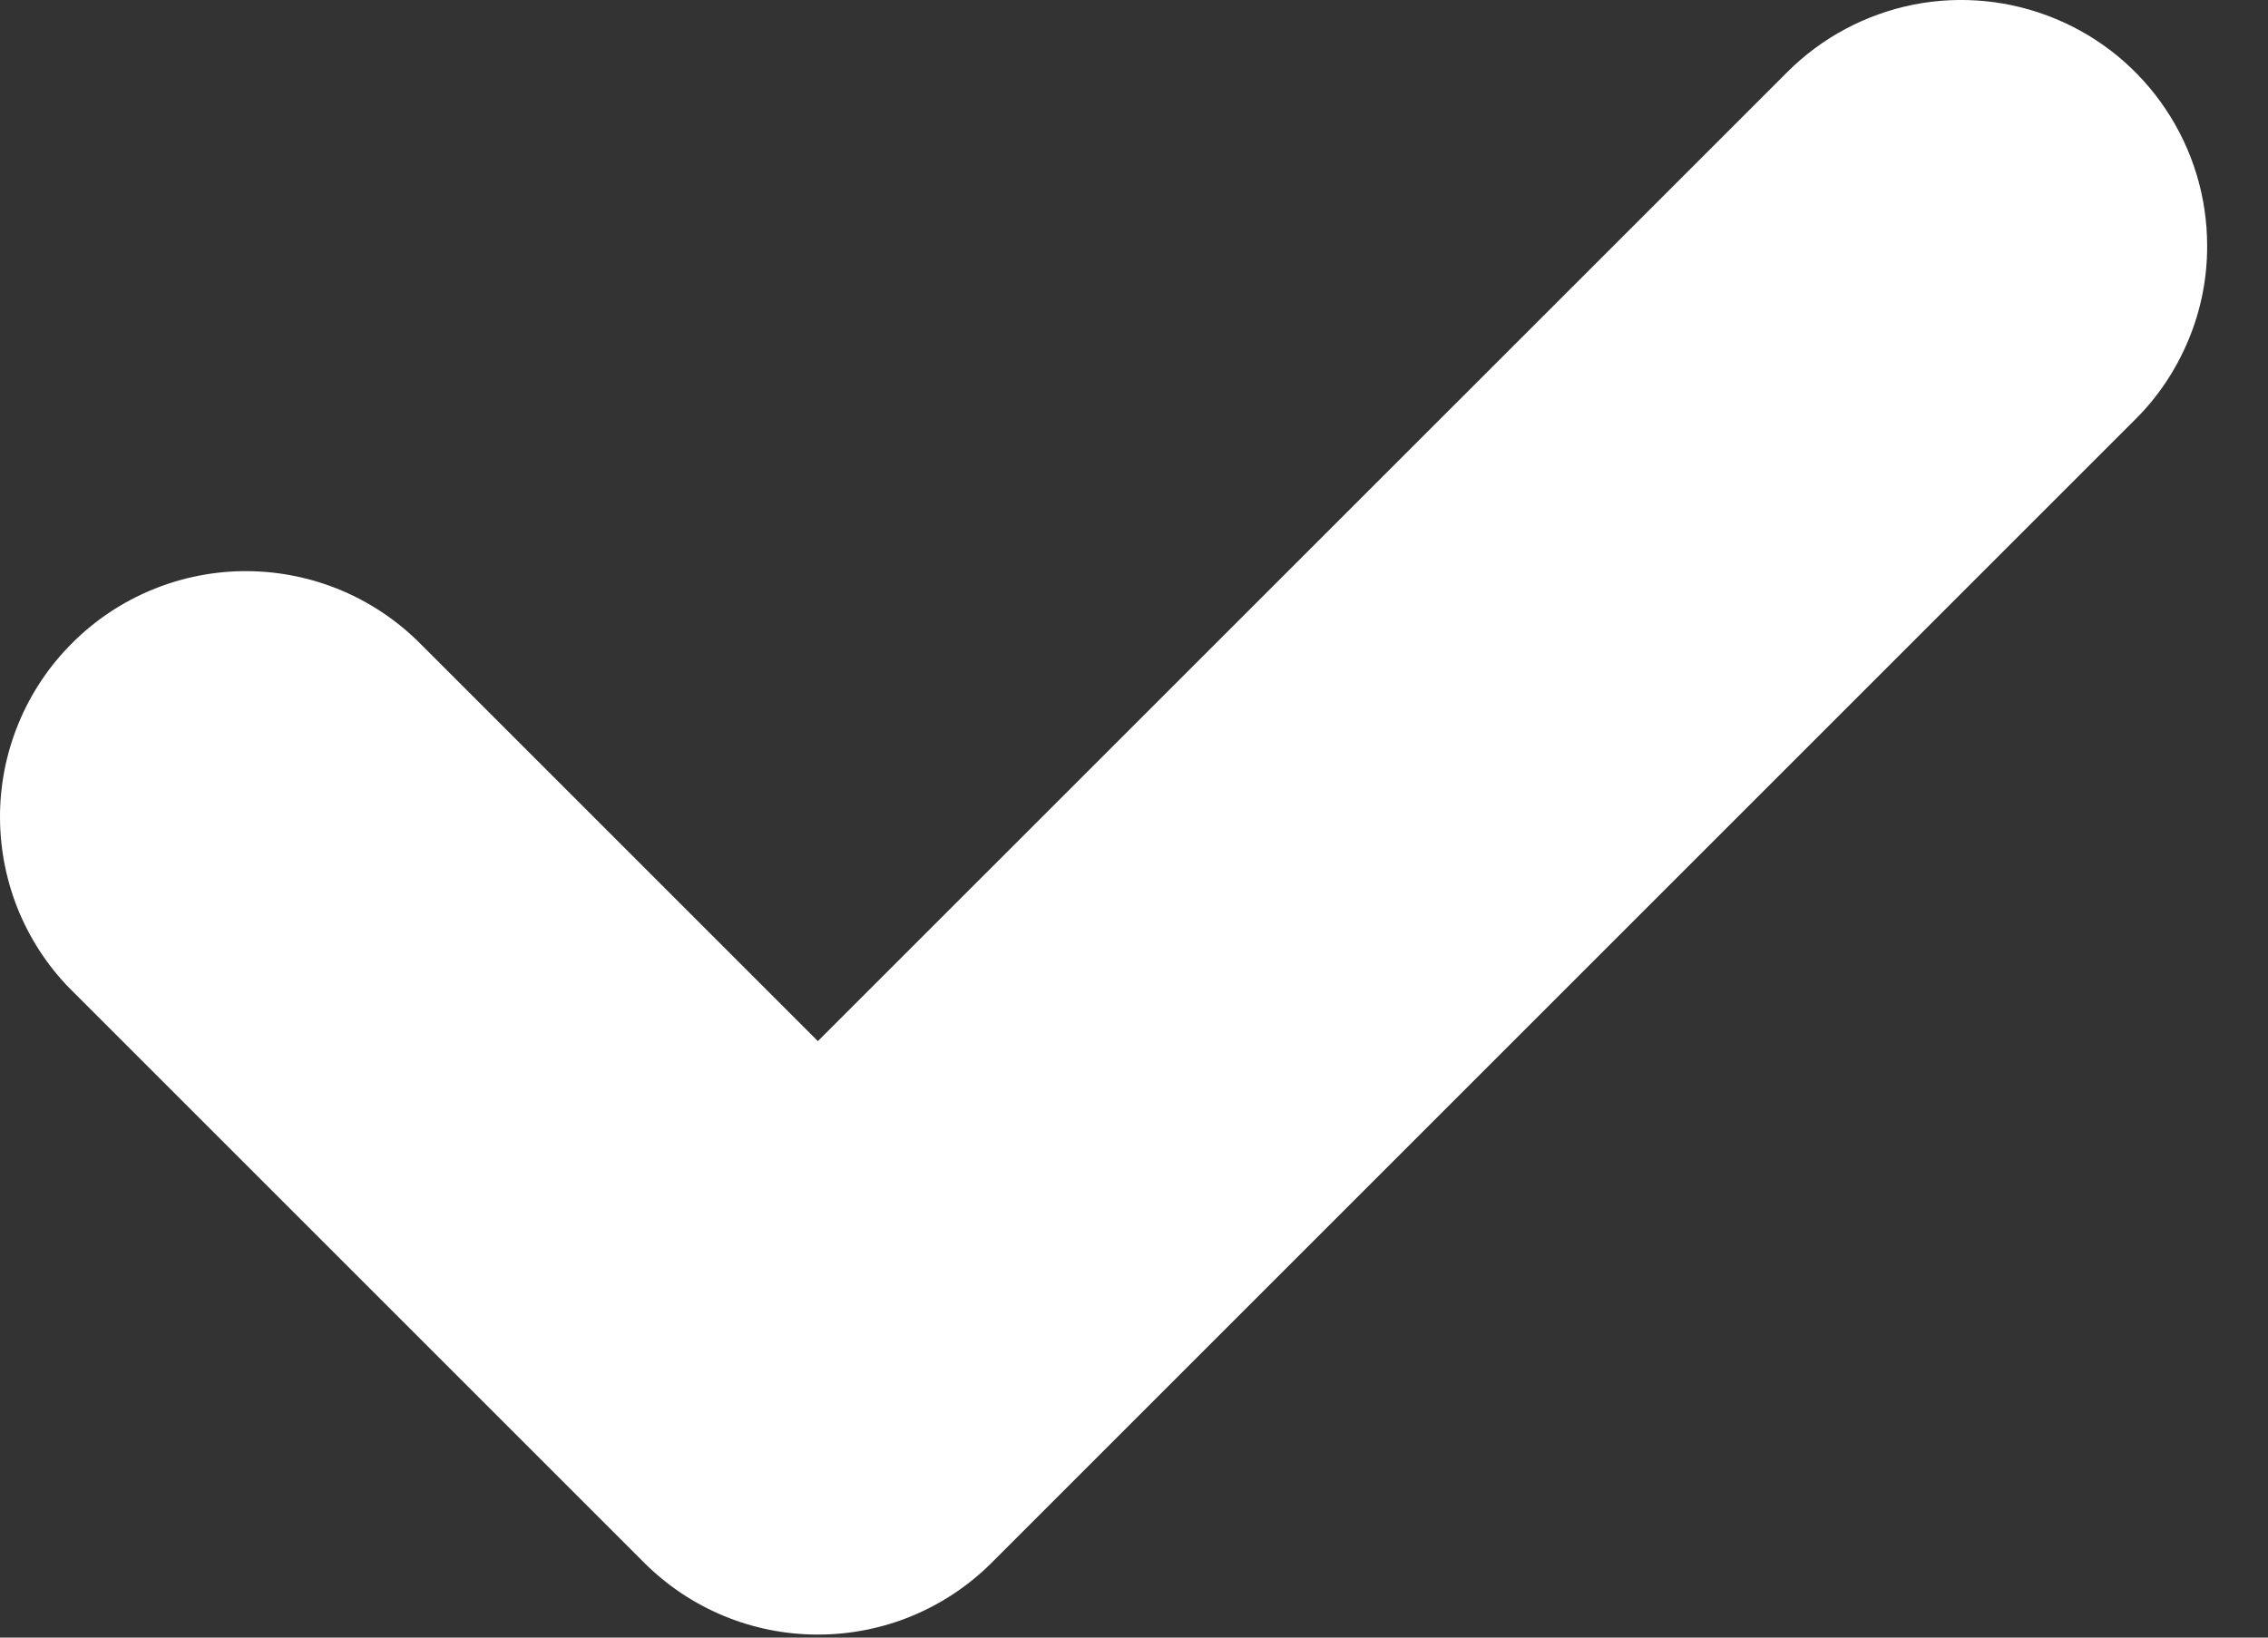 <svg preserveAspectRatio="none" width="100%" height="100%" overflow="visible" style="display: block;" viewBox="0 0 18 13" fill="none" xmlns="http://www.w3.org/2000/svg">
<rect x="0" y="0" width="18" height="13" fill="#333333" stroke="none"/>
<path id="Vector" d="M17.517 1.951C17.518 2.207 17.468 2.461 17.369 2.698C17.271 2.934 17.128 3.15 16.946 3.33L7.871 12.405C7.69 12.586 7.475 12.73 7.238 12.828C7.001 12.926 6.748 12.976 6.491 12.976C6.235 12.976 5.981 12.926 5.745 12.828C5.508 12.73 5.293 12.586 5.112 12.405L0.591 7.884C0.405 7.704 0.258 7.489 0.156 7.251C0.055 7.013 0.002 6.757 4.59263e-05 6.499C-0.002 6.24 0.048 5.984 0.146 5.745C0.244 5.506 0.389 5.288 0.572 5.106C0.754 4.923 0.972 4.778 1.211 4.68C1.45 4.582 1.707 4.532 1.965 4.534C2.224 4.536 2.479 4.589 2.717 4.69C2.955 4.792 3.17 4.939 3.351 5.125L6.491 8.265L14.186 0.571C14.459 0.298 14.807 0.113 15.185 0.037C15.564 -0.038 15.956 0.001 16.313 0.149C16.669 0.296 16.974 0.546 17.188 0.867C17.403 1.188 17.517 1.565 17.517 1.951Z" fill="white"/>
</svg>
